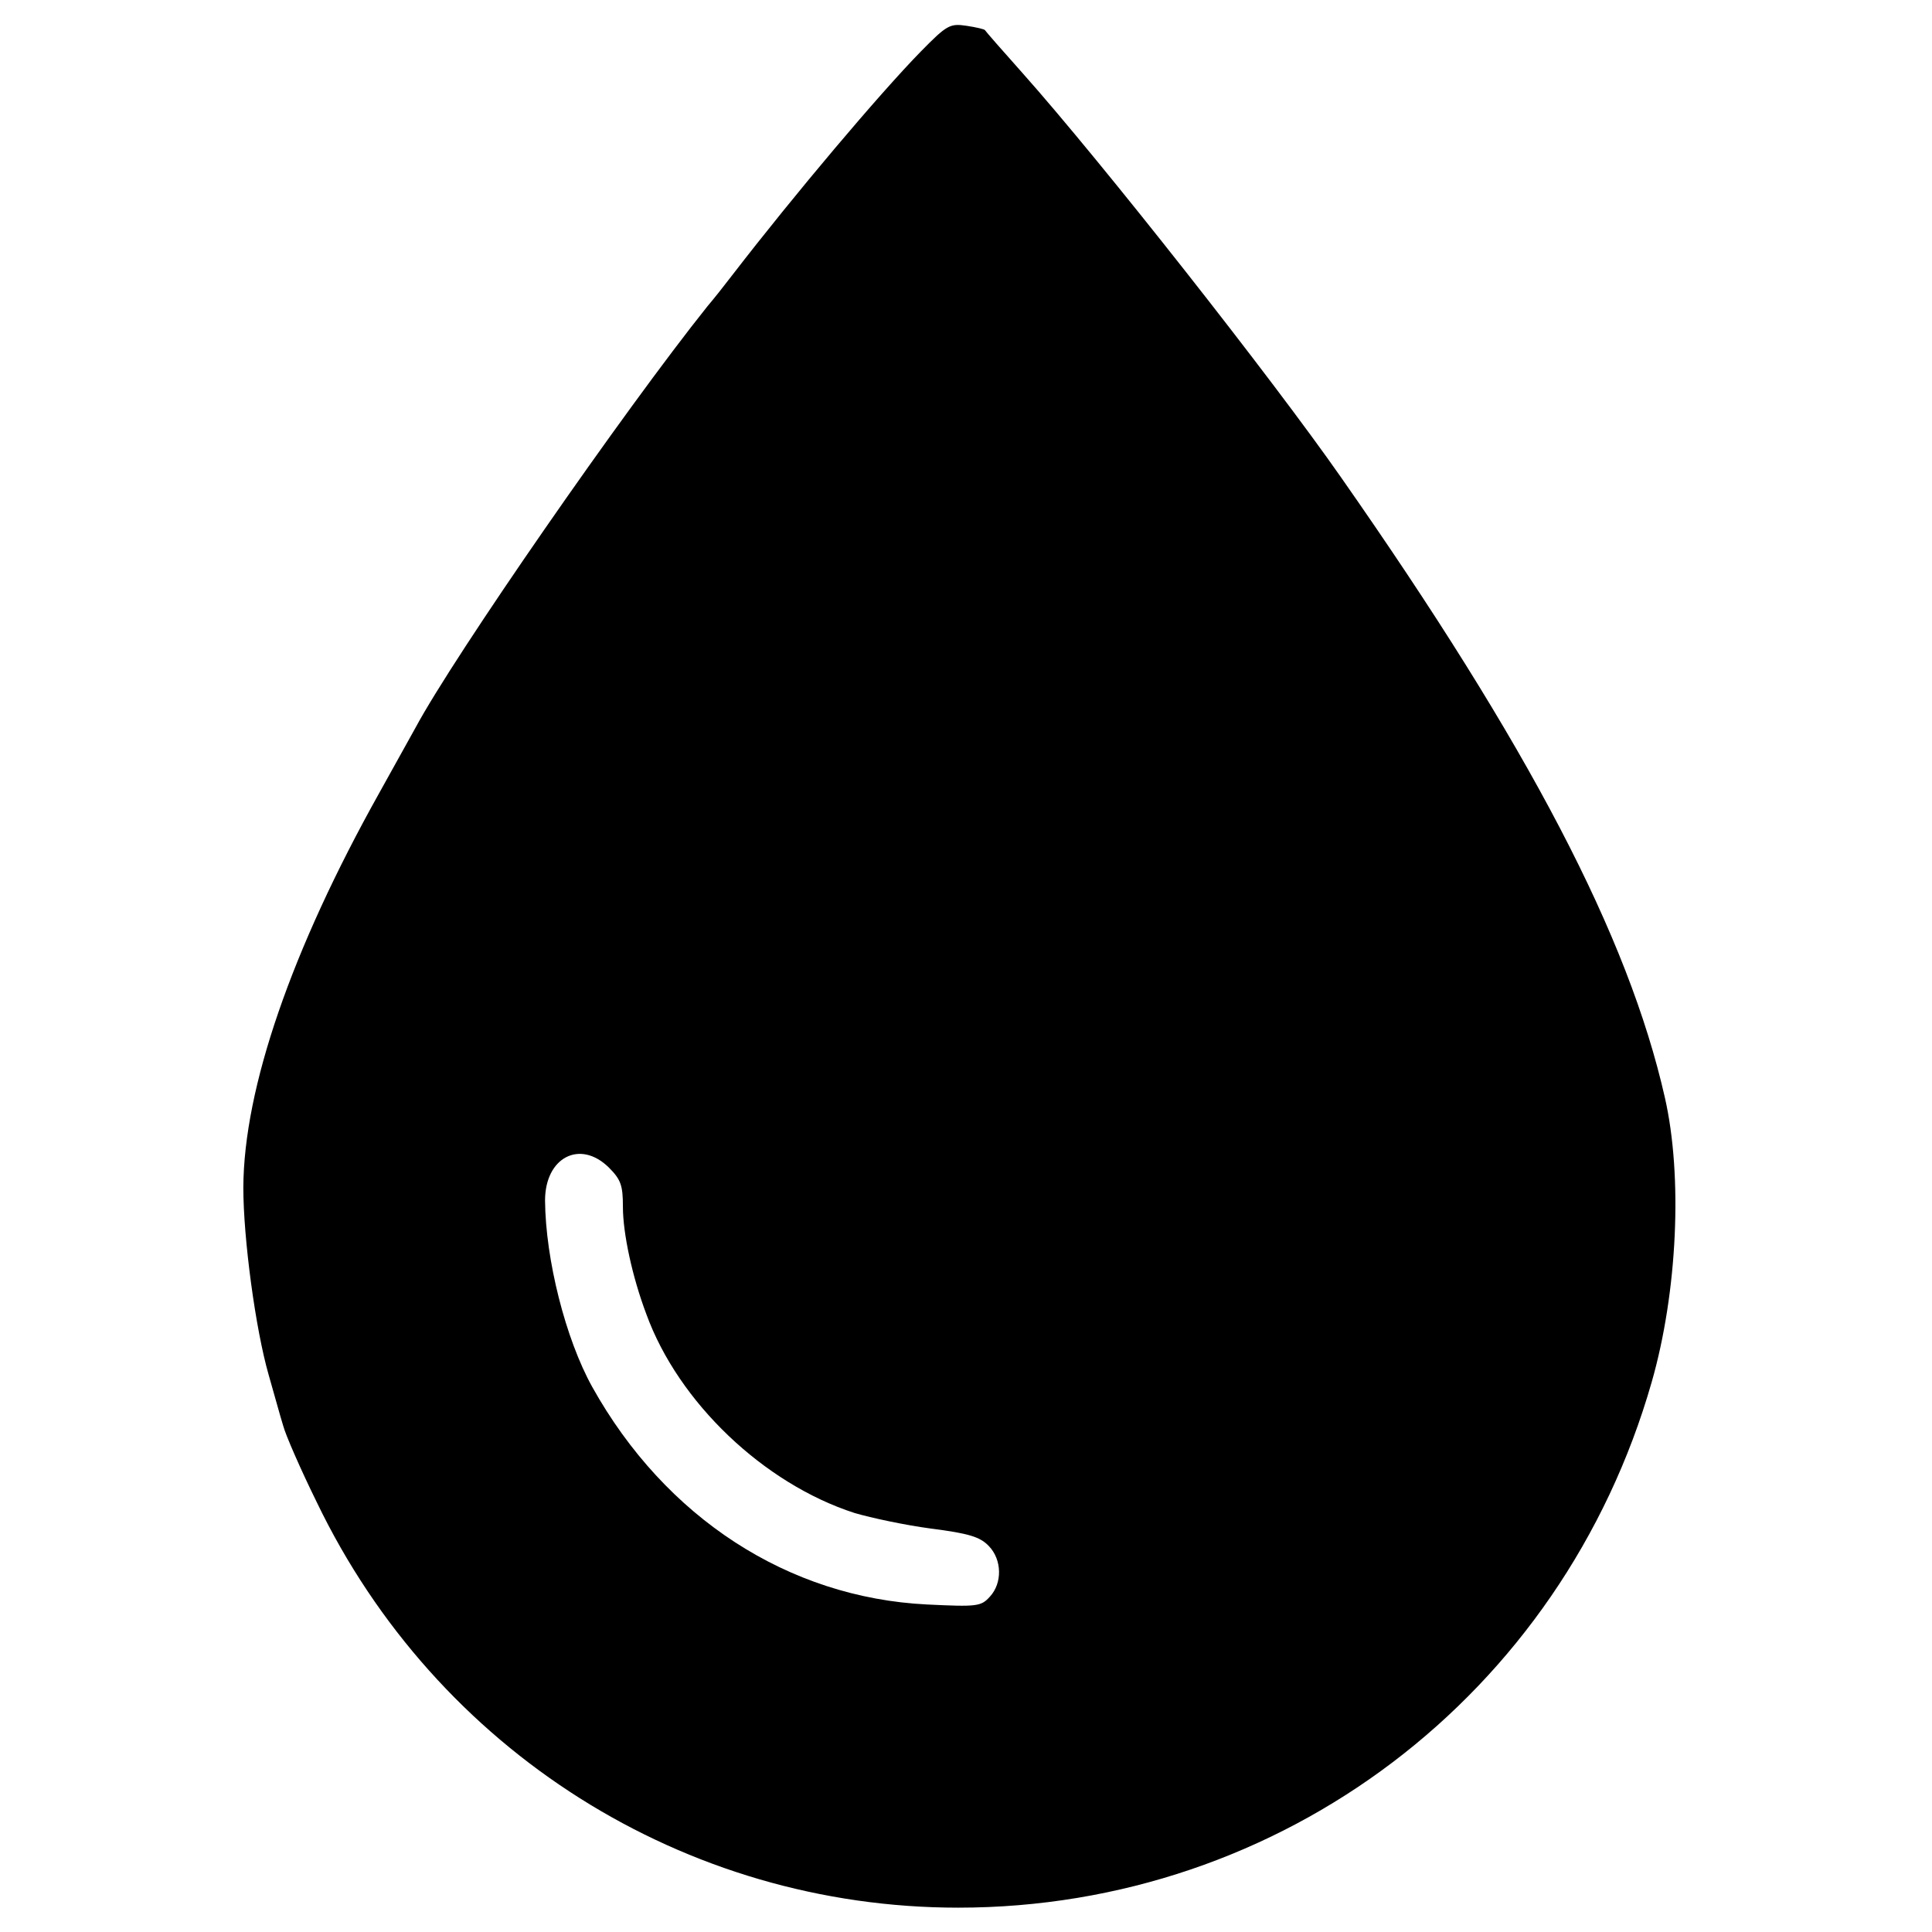 <?xml version="1.0" standalone="no"?>
<!DOCTYPE svg PUBLIC "-//W3C//DTD SVG 20010904//EN"
 "http://www.w3.org/TR/2001/REC-SVG-20010904/DTD/svg10.dtd">
<svg version="1.0" xmlns="http://www.w3.org/2000/svg"
 width="397pt" height="397pt" viewBox="0 0 397 397"
 preserveAspectRatio="xMidYMid meet">
<g transform="translate(0,397) scale(0.1,-0.1)"
fill="#000000" stroke="none">
<path d="M1892 3864 c-85 -87 -259 -293 -387 -459 -16 -21 -39 -50 -51 -64
-172 -215 -520 -717 -600 -866 -6 -11 -40 -72 -75 -135 -180 -322 -278 -606
-279 -810 0 -105 25 -291 52 -385 11 -38 24 -86 30 -105 5 -19 36 -90 69 -157
246 -511 756 -833 1318 -833 665 0 1241 437 1425 1080 53 185 64 423 27 585
-75 331 -279 722 -666 1275 -141 202 -491 647 -654 830 -42 47 -76 86 -77 88
-1 2 -18 6 -38 9 -34 5 -40 2 -94 -53z m-641 -2293 c25 -25 29 -37 29 -81 0
-54 19 -143 48 -220 66 -182 242 -349 428 -409 34 -10 104 -25 157 -32 78 -10
101 -17 119 -36 27 -28 28 -76 2 -104 -18 -20 -26 -21 -129 -16 -285 14 -538
178 -688 447 -55 99 -96 262 -97 383 0 89 72 126 131 68z"/>
</g>
</svg>
